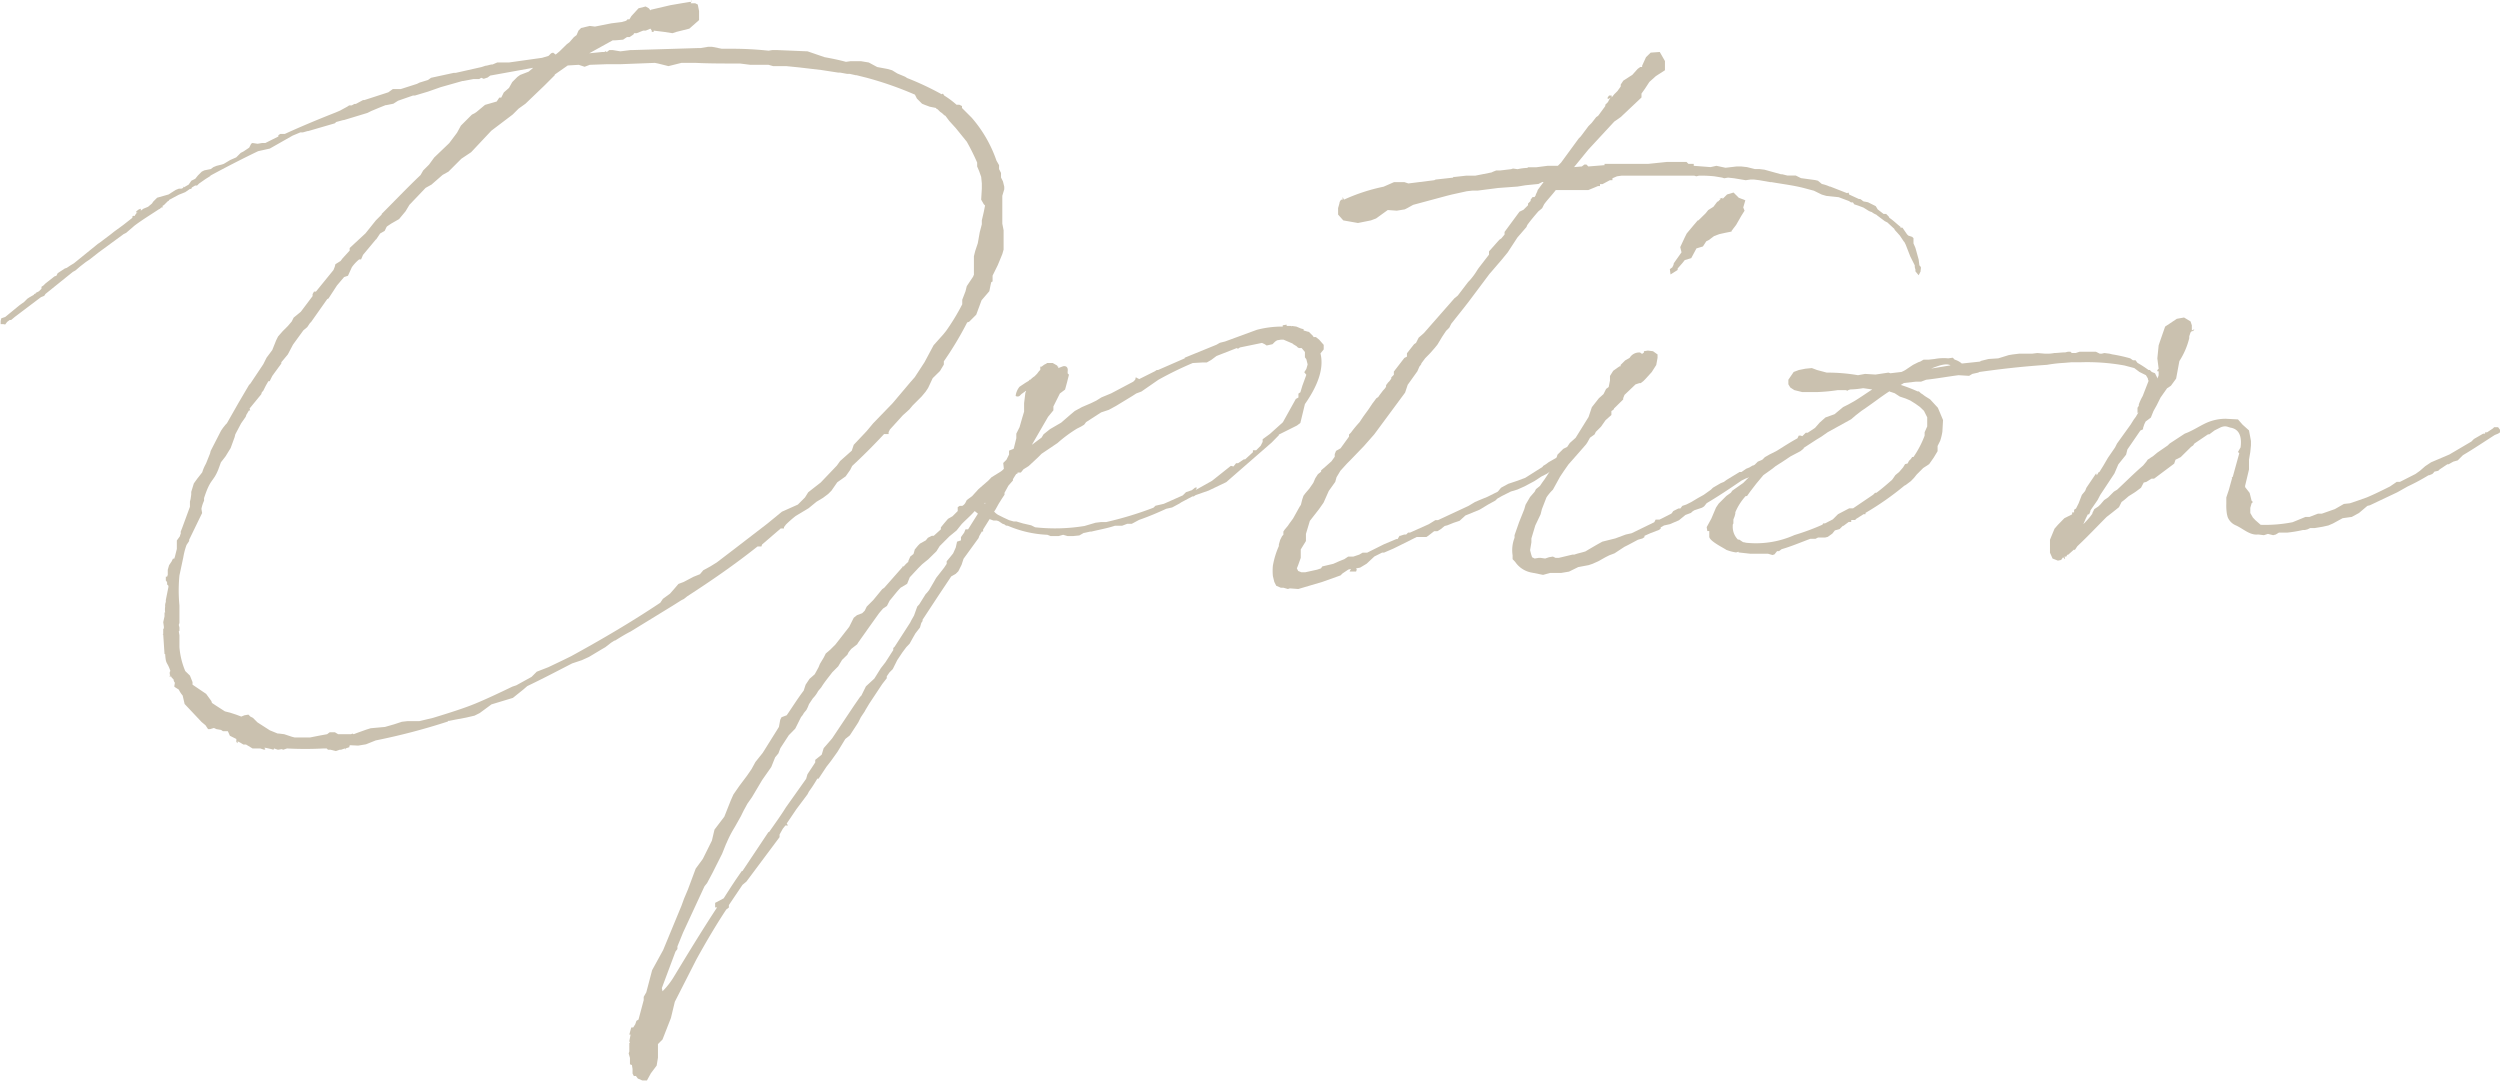 <svg xmlns="http://www.w3.org/2000/svg" width="192.83" height="83.46" viewBox="0 0 192.83 83.46"><defs><style>.cls-1{fill:#cac1af;}</style></defs><g id="レイヤー_2" data-name="レイヤー 2"><g id="レイヤー_1-2" data-name="レイヤー 1"><path class="cls-1" d="M13.49,52.66a.38.38,0,0,1-.1-.25l-.15-.15-.05-.1-.1.05v-.1h.05L13.09,52v-.15l.05-.1c-.25-.75-.35-.45-.4-1.3l-.05,0-.1-1.51h-.05l.05-.05v-.4h.05v-.15l-.05-.35.1-.45v-.3h.05a1.38,1.38,0,0,1,0-.45.76.76,0,0,1,.05-.36v-.15l.2-1,0-.1-.1-.1v-.15l-.05-.1-.05-.05v-.3h0v0h.1l.05-.15V44l0,0v-.05l.1-.35.2-.3.1-.21.1,0v0l.05-.15.15-.6,0-.45v-.2l.25-.35a.18.18,0,0,1,.05-.15V41l.1-.25.61-1.66v-.4l.05-.2.05-.35,0-.2.2-.65.25-.35.4-.51a3.06,3.06,0,0,1,.25-.6l.05-.1.3-.75.05-.2.8-1.56L17.2,33l.2-.25.1-.1.91-1.6.8-1.36.1-.1,1-1.5.25-.5L21,27C21,27,21,27,21,27l.3-.75.15-.3.35-.4.4-.4.3-.35.15-.3.55-.45.91-1.21,0-.15.11-.2h.15l1.35-1.66.1-.25.05-.2.4-.25.15-.2.55-.6,0-.2L28.19,18l.8-1,.45-.45v-.05c1-1,2-2.05,3-3l.2-.35.45-.45.4-.55,1.16-1.11.6-.8.3-.55.85-.85.2-.1.15-.1.66-.55.9-.26.2-.3.15,0,.2-.4.4-.35.25-.45.4-.4.21-.15.65-.25.3-.25.05-.05h-.05a0,0,0,0,0,.05,0l-3.31.6-.2.15-.3.1L37.12,6l-.16.1h-.45l-.8.15h-.05L34,6.72l-1,.35-1,.3-.15,0-1.15.4L30.34,8l-.55.11h-.05l-.5.2-.6.25-.3.15-1.81.55v0h-.05l-.55.15-.1.1-2.06.6h-.05l-.35.1-.2,0-.6.25-1.76,1-.9.2c-1.25.6-2.51,1.25-3.71,1.9h.05l-.4.25-.5.35-.15.15h-.15l-.25.15-.05.11h-.1l-.36.25-.5.2-.75.4c0,.05,0,.05-.1.1l-.3.3v0l-.1.05V16l-.1,0-.1.1-.1.05c-.6.4-1.26.8-1.86,1.25l-.65.56-.2.1-1.91,1.4-.7.55-.3.2-.45.35-.35.3-.2.11-2.11,1.7-.1.15-.25.1-2,1.51-.3.25H.75l-.2.15-.15.2L.25,25,.05,25l0-.1v-.15l.05-.2.3-.1,1.11-.91.35-.25.25-.25.15-.1.35-.2c0-.05.1-.1.15-.1v-.05L3,22.47H3l.2-.2,0-.15.15-.1.15-.15.7-.55.15-.05.1-.2L5,20.71l.15-.05.3-.2.25-.15,1.85-1.5.15-.1.86-.65.25-.2.55-.4.15-.11.7-.55,0-.1.05-.05.15,0,0-.05.15-.2.1-.05-.15.05v-.1l.2-.15.15-.05v.15l.2-.15.36-.15.3-.25.1-.15.3-.3L13,15l.55-.35.25-.1H14s.1-.05.15-.05l-.05-.11.1.05.35-.2.21-.3.3-.15.2-.25.3-.3.2-.1.5-.1.2-.15.25-.1.4-.1.15-.05.5-.3.46-.2.35-.35.2-.1.45-.3.15-.3.1-.06.4.06.35-.06h.25l1-.5v-.1l.15-.1.35,0c1.2-.55,2.51-1.1,3.91-1.65l.35-.15.55-.3.15-.1h.2l.2-.11h.05l.06,0L28,7.72h.1l1.85-.6.35-.25.61,0,1.25-.4.2-.1.65-.2L33.25,6,35,5.62l.15,0,2-.45.3-.1v0c.15,0,.35-.1.55-.1l.35-.15.2,0,.25,0c.15,0,.3,0,.45,0l0,0h0l2.56-.36.5-.15.2-.2.15-.05.2.15.3-.25.56-.55.2-.15.35-.4.2-.15.15-.35.2-.2L45.49,2l.4.05,1.26-.25.8-.1.35-.1.1-.11h.15l.15-.25.55-.6L49.8.5l.26.15.1.15.05-.05L51.71.4,53.17.15l.15,0,0-.1h.05l-.1.2.35,0,.2.1.1.5,0,.7-.75.66-1,.25-.3.1-.65-.1-.8-.1,0,.1h-.15v-.1l-.1-.15-.36.15h-.2l-.5.2-.2,0-.05.1-.3.2h-.2l-.3.2-.6.05h-.2l-1.81,1,1-.1,0,0,.2,0,0-.05,0,0,.06,0,.1.05L47,3.86l.25,0,.6.1.8-.1.2,0,4.92-.15.25,0,.6-.1h.3l.75.15.35,0,.46,0,0,0a26.26,26.26,0,0,1,2.8.15l.3-.05h.31l2.4.1,1.31.45,0,0c.55.1,1.1.21,1.65.36h0l.35-.05h.81l.6.1.65.35.8.15.35.1.41.25.6.25.15.1a22.38,22.38,0,0,1,2.66,1.25l.1-.05.1.15a6.71,6.71,0,0,1,.95.71H74l.2.1,0,.15.75.75a10,10,0,0,1,1.91,3.31l.2.35,0,.2v.1l.15.3v.35l.15.3.1.41v.2l-.15.5,0,.25,0,.3,0,.15c0,.35,0,.75,0,1.1v.35l.1.51V18l0,.35,0,.9-.1.35-.35.85-.4.81,0,.05v.4l-.1.05-.05.2-.1.5-.6.7-.41,1.11-.55.55-.15.05a26,26,0,0,1-1.8,3l0,.25-.3.5-.56.55-.35.75-.2.3-.3.36-.7.7-.25.3-.5.45-1,1.1-.1.2,0,.15h-.15l-.2,0c-.8.86-1.6,1.66-2.46,2.46l-.15.3-.35.5-.65.46-.45.65-.25.25-.4.3-.5.3-.61.5-1,.6a8.87,8.87,0,0,0-.75.66l-.15.2v.1h-.25L58.78,42l-.05.15-.3,0C56.68,43.54,54.87,44.79,53,46l-.25.2-.2.1-.65.41-3.26,2c-.4.2-.8.45-1.2.7l-.05,0-.25.16-.45.35-.26.15-1,.6-.55.25-.75.25c-1.16.6-2.31,1.2-3.46,1.75l-.3.26-.81.65-1.65.5L37,55l-.4.2-.65.15-.8.15-.5.1h-.1l0,.05a49.32,49.32,0,0,1-5.57,1.46l-.75.3-.6.1L27,57.48l-.05.05v.1l-.3.1v.1l-.05-.1-.3.1,0,0h-.1l-.3.1-.4-.1-.2,0-.1-.1h.05l-.3,0a26.29,26.29,0,0,1-2.81,0l-.3.1-.1-.05-.3.05-.3-.1-.05.1-.15-.05-.46-.1h-.1l.1.1-.1.05-.3-.1-.6,0-.5-.3-.1,0-.1,0-.25-.15-.2-.1v.15l-.1-.1V57l-.5-.25-.11-.25-.05-.1H17.2l-.15-.1-.35-.06-.2-.09-.3.09-.15,0-.2-.3-.3-.25L14.9,55l-.66-.7-.15-.65a2.13,2.13,0,0,1-.3-.46l0,0L13.49,53l-.05-.05ZM61.54,38.92l.55-.55.25-.4.51-.4.45-.35,1.25-1.31.25-.35.9-.8.15-.45,1-1.06.5-.6,1.5-1.55,1.36-1.61.35-.4.75-1.15.7-1.31.76-.85.2-.25a16.62,16.62,0,0,0,1.25-2.06l0-.35.25-.65.1-.4.5-.75c0-.05,0-.05.05-.1V19.76l.1-.4.2-.6.15-.85.16-.61V17l.15-.65.1-.5-.1-.1-.2-.35.05-.85v-.41l-.05-.5-.16-.45-.15-.35v-.3a17.23,17.23,0,0,0-.8-1.61l-.85-1.05-.5-.55-.3-.4-.1-.05a1.33,1.33,0,0,0-.3-.25l-.2-.2-.11-.05v.05l0,0v-.1l-.5-.1-.4-.15L71.12,8l-.4-.4-.15-.3A26.91,26.91,0,0,0,66.86,6l-.8-.2H66l-.45-.1h-.2l-.55-.1h-.15l-1.3-.2-1.71-.2-1-.1h-.35l-.66,0L59.28,5l-.85,0-.55,0-.8-.1c-1.26,0-2.41,0-3.41-.05H52.56l-1,.25-.8-.2-.25-.05-2.61.1-.2,0h-.85L45.49,5l-.4.15L44.64,5l-.85.05-1,.7v.05l-.8.8L40.53,8,40,8.38l-.45.45-1.65,1.25-1.56,1.66-.75.5-1,1-.45.25-.86.75-.45.25-1.25,1.31-.3.5-.5.6-.61.35-.3.2-.05.05-.15.31-.35.2-.3.45H29L28,19.66l-.15.35-.15,0a3.07,3.07,0,0,0-.56.6l-.3.66-.3.1-.55.65-.65,1-.1.05L24,24.83l-.1.1-.2.3-.3.25-.8,1.1-.4.76-.5.6,0,.1-.55.75L21,29l-.2.4h-.1l-.2.35-.2.4-.1.1-.05.16-.9,1.1.05.15h-.1L19,32l-.05.15-.35.5-.45.85-.05.21-.31.85-.4.65-.35.45-.2.55c-.4,1-.6.66-1.1,2.21v.1l0,.1a2.82,2.82,0,0,0-.2.6v.05l.05.3-1,2.06,0,.1-.2.3a5.27,5.27,0,0,0-.25.95l-.3,1.41,0,0a12,12,0,0,0,0,2.31v1l0,.15v.2l-.05.15.05.2v.25l-.05.05.05.3v.3l0,.2v.41a5.9,5.9,0,0,0,.45,1.85l.36.35.2.5,0,.2,1.05.71.4.55.05.15.3.2.7.45.4.1.46.15.4.15.25-.1.3-.05.15.15.2.1.35.35.95.61.61.25h.1l.4.05.6.2.2.05h1.2l.76-.15.55-.1.2-.15h.15l.1,0,.15,0,.25.15h1l.1-.05.1.05.26-.1.7-.25.35-.11,1.1-.1.7-.2.61-.2.45-.05.9,0,1.05-.25h0c1.31-.4,2.41-.75,3.26-1.1s1.91-.85,2.86-1.31l0,0,.3-.1L41,52.21l.4-.4.9-.35,1.15-.55.61-.3c2.3-1.26,4.61-2.61,6.87-4.12l.2-.3.55-.4.35-.4.3-.35.4-.15.76-.4.5-.2.25-.3.55-.3.5-.31,1.31-1,2.6-2,1.11-.91Z"/><path class="cls-1" d="M77.13,36.41a1.33,1.33,0,0,0,.3-.25l-.05-.45.25-.25.2-.4,0-.3.36-.15.2-.81,0-.35.25-.5.2-.7.15-.5V31.2l0-.1.1-.81.05-.1v-.05l-.35.25-.15.15a.28.28,0,0,1-.3,0,1.35,1.35,0,0,1,.3-.71l.45-.3.25-.15.05-.05s0-.05.1-.05a1.33,1.33,0,0,1,.3-.25l.2-.2.15-.2.1-.1v-.2l0-.05.1,0,.2-.15.2-.1V28h.46l.35.2,0,.05.1.05-.05.1.4-.15c.25-.05.4.1.35.4,0,0,0,.1,0,.15l.1.1-.15.6-.15.55-.4.3-.5,1,0,.3-.41.5-1.25,2.16.75-.56.15-.25.5-.4.86-.5.75-.65.3-.25.55-.3.7-.3.41-.2.4-.25.75-.31,1.7-.9.15-.15.05-.2.06.05.2.1,1.2-.6.15-.1h.1l2.06-.9v-.05h0l2.45-1,.26-.15.4-.1,2.45-.9a7.65,7.65,0,0,1,2-.25v-.1l.3-.05v0h0v.1h.35l.05.05,0-.05.35.05.36.15.2.05,0,.1h0l.35.1h.05l.35.35V26h.2l.25.2.35.4,0,.35-.25.31c.3,1.2-.25,2.55-1.2,3.91l-.35,1.45-.26.2-1.4.7v.05l-.55.56-3.51,3.06-1.36.65-1,.35-.15.1h-.1l-.85.45-.15.1-.56.3-.45.1c-.65.3-1.35.6-2.1.86l-.56.3-.35,0-.4.15-.55,0c-.6.2-1.2.3-1.81.45l-.15,0H84.1l-.45.1H83.6l-.35.2-.5.05h-.1l-.3,0-.35-.1-.35.1h-.4l-.21,0-.25-.1a8.63,8.63,0,0,1-3.06-.7c-.1,0-.15,0-.25-.1h0l-.15-.05-.3-.2-.15-.05h-.25l-.3-.11,0,0-.5.8V41h-.1l-.2.35-.05.15-1.16,1.6-.15.46-.25.5-.2.2-.35.2-1,1.5L71.16,47.8l0,.1-.1.15-.1.35-.35.45-.2.35-.25.45-.25.26-.3.4-.4.6-.35.7-.25.25-.21.3,0,.15-.35.45-1,1.51-.3.5-.05.1-.3.45-.2.4-.65,1L65.2,57l-.61,1-.5.7-.35.45-.6.91-.1,0a10.71,10.71,0,0,1-.65,1l-.1.2-.41.55-.45.6-.75,1.11.1.15h-.2l-.2.25-.25.45v.2L57.57,68l-.3.25-1.05,1.56V70l-.2.15c-.76,1.15-1.51,2.41-2.31,3.86l-1.66,3.26-.3,1.25-.65,1.66-.35.35v.3l0,.25,0,.1v.25l0,.15-.1.61-.45.6-.3.55-.15,0-.05,0-.15,0-.35-.15-.15-.2L48.89,83l-.1-.2v-.1l0-.25-.05-.3-.15-.06V81.6l-.1-.35.05-.15,0-.65.05,0-.05-.15.1-.5-.15,0,0,0,.05,0,.15-.55h.15L49,79l.09-.26.16-.1,0,0,.4-1.5v-.25l.2-.35.45-1.71.85-1.55,1.41-3.41.2-.55.3-.71L53.66,67l.55-.75.7-1.41.2-.85.76-1,.5-1.26.2-.45.45-.65.6-.8.35-.51.3-.55.56-.7,1.25-2,.1-.55.1-.2.4-.15c.45-.65.85-1.3,1.31-1.9l.15-.46.3-.45.4-.35.3-.55.1-.25.3-.5.15-.3.35-.3.4-.4,1.06-1.36.35-.7.25-.2.4-.15.2-.2.15-.31.5-.5.7-.85.15-.1,1.41-1.6v-.05l.1,0a1.93,1.93,0,0,1,.35-.35v-.06l0,0,.15-.35.25-.2.1-.35.25-.3.15-.15.45-.25.16-.2.3-.15.15,0,.55-.5,0-.15.25-.31.3-.35.35-.2.4-.4,0-.3.15-.1h.2a.6.6,0,0,0,.25-.25l.1-.2.41-.3.5-.55.75-.65.25-.26Zm-4.31,7.38.2-.3,0-.2.3-.36.2-.25.2-.45.1-.45.3-.1,0-.25.25-.35.1-.25h.2l.76-1.21-.25-.2c-.3.35-.66.65-1,1l-.4.5-.55.45-.75.75-.25.4-.61.6-.5.41-.3.3-.65.7-.2.5-.5.3c-.3.3-.55.65-.85,1l-.21.41-.3.2-.3.35-.75,1.05-.85,1.2-.1.16-.45.35-.2.25-.1.2-.41.4-.3.5-.45.45c-.3.4-.6.75-.85,1.16l-.25.3a2.22,2.22,0,0,1-.4.55l-.3.45-.1.25-.1.2L62,55a1.1,1.1,0,0,1-.21.3l-.45.9-.5.51-.65,1-.15.4-.25.3-.3.75-.7,1L58,61.49l-.35.5-.3.55-.2.41-.45.8-.15.25a8.69,8.69,0,0,0-.5,1l-.05.1-.3.75-.76,1.51-.4.75-.2.25-1.65,3.56L52.25,73v.2l-.15.2-1.05,2.81.05.25a5.78,5.78,0,0,0,.9-1.16c1.06-1.75,2.16-3.56,3.31-5.31l-.15,0v-.35l.66-.35c.45-.71.9-1.41,1.4-2.11v0h.05l2-3,.05,0c.45-.65.9-1.26,1.3-1.91l1.56-2.2.1-.35.6-.91v-.2l.5-.4.15-.5.65-.75,1.71-2.56.45-.65v0l.1-.1.35-.71.65-.6.5-.8.35-.45.61-.95,0-.16.1-.09,1.2-1.86.1-.2.2-.35.25-.7.15-.16.5-.8.1-.1.16-.2.35-.6.2-.35Zm3.21-5-.1,0,0,.05A.15.15,0,0,0,76,38.82Zm16.2-1,1.25-.7,1.46-1.16.2.05.2-.25h.15l.45-.3.1,0,.6-.55v-.15l.25,0,.35-.35.15-.3v-.2l.56-.41,1-.9,1-1.8.2-.11v-.3l.15-.1.15-.5.31-.85-.16-.2.16-.25.1-.35-.1-.4-.11-.15,0-.41-.25-.3h-.2l-.1-.05-.1-.1-.25-.15-.05-.05-.7-.3h-.2l-.3.05-.15.1-.2.2-.45.1-.15-.1-.21-.1-1.7.35-.15.1-.1-.05-1.56.61-.4.3-.35.2h-.35L92,28a26.37,26.37,0,0,0-2.66,1.3l-1.3.9-.4.15-.31.2-1.25.76-.55.3-.6.2-1.16.75h0l-.15.2-.25.15-.3.15a10.56,10.56,0,0,0-1.5,1.11L80.34,35l-.3.3-.7.65-.4.25-.2.25-.25,0c0,.05,0,.1-.1.1l-.1.15-.16.26v.1l-.35.4-.3.55,0,.15-.2.3h0l-.25.4-.25.45-.1.15a1.33,1.33,0,0,0,.3.25l.4.2.45.21.35.1h.21l.5.15.65.15.3.15a14,14,0,0,0,3.81-.1l.85-.25.41-.05h.4a26.85,26.85,0,0,0,3.66-1.11l.15-.15.65-.15,1.46-.65.25-.25.45-.15.25-.2.15,0Z"/><path class="cls-1" d="M119.36,12.79h.8l.25-.25,1.36-1.86.15-.15.6-.8.25-.25.35-.45.15-.1.55-.75v-.1l.2-.2.11-.21.1-.15-.15.1H124v-.1l.11-.15.2,0v.15l.2-.25.25-.25.25-.35,0-.15.2-.3.7-.45.4-.45.2-.15.15,0,0-.1v0l0,0v0l.3-.66.36-.35.7-.05.4.7,0,.71-.7.45-.5.45-.36.55-.25.35,0,.3-1.6,1.51-.5.35-2,2.16-1.1,1.35.6-.05.2-.15h.15l.15.15,1.25-.1v-.1h3.37l1.45-.15h1.5l.15.15h.41v.15l1.3.1.45-.1.7.15.86-.1h.35l.45.05.6.15.35,0,.4.05,1.26.35h.1l.4.1h.65l.4.2,1.1.15.21.05.3.25a2.82,2.82,0,0,1,.6.2l.05,0,0,0,1.3.51.1-.05.05.1h0v.05l.76.35h.1l.15.1a.26.26,0,0,0,.2.1l.25.05.6.3.15.25.45.35h.2l.2.2.05.1c.3.2.55.45.8.65,0,0,.06,0,.06.11l.15,0,.35.51v0l.1.1.3.1.1.1,0,.4.15.35.25.9.05.4c0,.05.05.1.1.15s0,.25,0,.31l0,.05-.15.3-.25-.3,0-.16a.63.63,0,0,1-.05-.3l-.35-.7-.35-.9-.1-.2-.05-.05-.3-.45-.36-.4c-.05-.05-.05-.05-.05-.1l-.55-.51-.2-.1-.6-.45-.05-.05a1.25,1.25,0,0,1-.35-.2l-.15-.05-.1-.05-.4-.25-.4-.15-.31-.1-.1-.15-.05,0h-.1l-.15-.1-.8-.3-.95-.1-.35-.1-.61-.3-.75-.2c-.8-.21-1.65-.31-2.51-.46l-.1,0-.85-.15-.4-.05H135l-.35.05-.9-.15-.46-.05-.3.05-.15-.05-.6-.1a10,10,0,0,0-1.2-.05l-.2.05-.15-.05c-.31,0-.56,0-.81,0-1.6,0-3.21,0-4.81,0l-.35.05-.35.15v.15h-.2l-.56.3h-.2v.15h-.15l-.75.31H120c-.3.4-.65.75-.9,1.1l-.15.3-.3.25c-.3.35-.6.7-.85,1.05l-.06.15-.7.81-.75,1.15-.45.55L115,21l-.1.11-1.61,2.15-.35.45-1,1.26-.15.3-.25.25-.3.45-.36.6-.2.25-.35.4-.4.41-.3.4,0,.05-.15.2-.15.35-.75,1.05-.2.6L106,33.5l-.8.91-1.06,1.1-.25.25-.5.55-.3.5-.1.36-.5.7-.4.9-.35.5-.71.91-.3,1v.3l0,.25-.4.65,0,.65-.2.56-.1.25.1.2.25.1.3,0,.91-.2.3-.1.1-.15.85-.2.45-.2.4-.16.3-.2.4,0,.45-.15.26-.15h.2l.15,0,1.3-.65.95-.4v0h.1l.15-.25H108l.31-.1h.15l.15-.15h.15l1.45-.65.5-.31.2,0,2.36-1.1.5-.3.35-.15.61-.25.8-.4h0l.25-.3.55-.3.6-.2.71-.26L119,36v-.05h0l.25-.15.2-.15.7-.4h.15v-.1l.3,0,.26-.2.15-.15.25,0,.1.25,0,.1,0,.15-.15.15-.4.05-.16.15-1.35.9-.4.2-.55.36-.75.4-.56.25-.5.15-.7.35-.35.2-.15.15-.55.3-.66.4-.85.35-.25.1-.45.41-.45.15-.5.2-.2.05-.31.25-.25.15-.25,0-.45.35-.15.1-.4,0-.35,0-.3.15-1,.5-.51.25-.7.3h-.15l-.6.3-.6.56-.5.3-.26.05h-.05l.05.1-.05.15-.2,0h-.3l.1-.2-.2.05-.45.3-.15.15-1.4.5-1.86.55-.65-.05-.15.05-.35-.1-.2,0-.35-.15-.15-.3-.11-.45a4.3,4.3,0,0,1,0-.8,6.51,6.51,0,0,1,.46-1.51V42l.1-.35.15-.3.1-.1V41l.1-.15.25-.3.1-.15.3-.41.5-.9.1-.15.1-.4.1-.3.15-.2.3-.35.31-.45.15-.35.2-.31.25-.2,0-.1.35-.3.45-.4.25-.35,0-.2.1-.25.35-.2.65-.9,0-.16.15-.15a9.3,9.3,0,0,1,.66-.8l.3-.45.4-.55.3-.45.3-.4.15-.1.1-.15.2-.26,0,0c.1-.15.25-.25.3-.4l0-.1.15-.2.1-.1.15-.2v-.1l.2-.2v-.25l.81-1.05.2-.1a0,0,0,0,0,0,0l0-.26.55-.7.15-.1.2-.4.4-.35L112.19,23l.25-.2.8-1.05.1-.1a5.16,5.16,0,0,0,.6-.81l0,0,.1-.15h0l.81-1.05v-.25l.8-.9.15-.1.25-.3,0-.2,1.15-1.56.31-.15.35-.35V15.7l.2-.2v-.1l.15-.2.15,0,.1-.15V15l.1-.2.05-.15.45-.61h-.1l-.3.15-1,.1-.61.1-1.5.11-1.56.2-.4,0-.45.05L112,15l-.4.1L109,15.8l-.45.25-.2.1-.61.1-.7-.05-.9.65-.4.15-1,.2L103.61,17l-.4-.45,0-.5.1-.35h0a.43.43,0,0,1,.15-.3h.1l0-.1v-.1l.1.2a14.36,14.36,0,0,1,3.06-1l.8-.35.81,0,.3.1,2-.25.1-.05h0l1.36-.15,0-.05h.1l.9-.1.15,0h.3l0,0h.25l1.26-.25.1-.05.25-.1h.3l.85-.1.15-.05.35.05a4,4,0,0,1,.76-.1l.05-.05h.65Z"/><path class="cls-1" d="M130,39.72l-.5.41-.7.3-.45.1-.26.15,0,.1-.15.1-.65.25-.45.2,0,.1-.15.1-.35.1-.75.4-.3.15-.76.5-.4.15-.3.15-.55.31-.45.2-.3.1-.8.15-.71.35-.6.1-.85,0-.55.15-1-.2a1.94,1.94,0,0,1-1.15-.8l-.2-.21,0-.3a2.62,2.62,0,0,1,.15-1.35v-.2l.35-1,.4-1,.1-.35.35-.6.35-.4.1-.2.31-.25c.1-.15.2-.3.35-.5l.4-.61.15-.35.15-.3.15-.15.15-.5.45-.45.3-.15.2-.3.45-.4,1-1.61.25-.75.55-.7.35-.31.2-.4.2-.15.1-.5V29l.25-.4.35-.25.15-.1H125v-.1l.35-.35.35-.2a.85.85,0,0,1,.8-.41s.1.06.15.11l.15-.11,0-.1.3-.05.4.05.35.25v.26l-.1.55-.35.55-.5.55-.15.15-.2.15h-.1l-.3.1-.85.81-.1.25,0,.1-.71.7c0,.1-.15.15-.2.2l0,.3-.45.4-.35.5-.4.4-.1.2-.35.25-.2.36-.1.15-.61.7-.75.85-.35.5-.3.45-.55,1a3.53,3.53,0,0,0-.5.6l-.35.9-.1.4-.41.86-.3,1v.3l-.1.6c.1.45.15.5.15.55l.2.1.31-.05h.15l.35.05.3-.1.3-.05.2.1h.25l1.05-.25h.15c.26-.1.56-.15.86-.25l.25-.15.6-.35.45-.25,1-.25.81-.3.45-.1,1.75-.85.1-.2h.3l.91-.46.05-.05.1-.15.4-.2h.15l.15-.2.3-.1.4-.2.5-.3.45-.25.56-.4.15-.15.6-.35.25-.1.2-.15,1-.61h.15l.36-.25.25-.1.25-.15c.1,0,.1-.05.15-.05l.25-.25.35-.15.2-.2.35-.2.5-.25.25-.15c.4-.25.86-.55,1.41-.85l.1-.21h.15l.15.06.15.3-.15.2-.15.1-.3.15-.1.15-.1,0h0v.1l-.66.35h-.15L136,36l-.45.35-.45.4-.45.16-.31.15c-.95.65-1.85,1.25-2.7,1.75l-.2.25-.16.1-.6.2-.15.1-.1.1Zm4.31-23.07-.4.7-.2.26-.15.2v.05l-.5.1-.45.1-.4.15-.4.3,0,0-.2.1-.26.4-.5.15-.4.75-.5.15-.2.25-.35.4v.11l-.55.35-.05-.41.2-.15c0-.05.1-.15.1-.3l.6-.85-.1-.4.35-.75.15-.3.5-.6.35-.41L131,17l.56-.55.2-.25.4-.25.3-.4h.05l.2-.2h-.1l.25-.1v.1l.35-.35.5-.15.4.4.51.2-.16.55.1.25Z"/><path class="cls-1" d="M149.65,34l-.2.4c0,.1,0,.25,0,.4l-.3.5-.35.5-.46.3-.5.5-.2.25-.25.26-.4.3-.1.05a22.28,22.28,0,0,1-3,2.1v.1h-.15l-.55.35V40l-.1.11h-.2s0,0-.1,0v.15h-.2l-.4.3h-.05l-.25.25-.36.1-.2.25-.35.25-.2.05-.55,0-.2.1-.3,0h-.1c-.8.3-1.51.6-2.21.8l-.2.15-.15,0-.2.25-.15.05-.35-.1H136l-1,0-.9-.1v-.05c-.05,0-.15.05-.2.05a3.29,3.29,0,0,1-.75-.2c-.2-.15-1.26-.65-1.31-1v-.45l-.15,0-.05-.3L132,40l.36-.85.2-.3.6-.6.35-.25.1-.15.85-.6.75-.76.16-.25.2-.2,1.1-.85.3-.25.25,0,.1-.1.4-.25.1-.15,0,.1,1.21-.91.25-.25.15,0L140,33l.35-.4.45-.4.7-.25.66-.55.4-.2.45-.25c.5-.3,1-.66,1.4-.91l-.7-.1a6.83,6.83,0,0,1-1,.1l-.15.05-.05.05-.15-.05h-.6a14,14,0,0,1-1.56.15h-.05l-1.15,0-.6-.15-.31-.2-.15-.25,0-.35.41-.6.4-.15.5-.1.5-.05.4.15.75.2a13.81,13.81,0,0,1,2.41.2l.55-.1.8.05,1-.15.15.05.85-.1a2,2,0,0,0,.45-.25l.45-.3.4-.2.15-.05.26-.15.4,0,.45-.05a3.71,3.71,0,0,1,1.05-.05l.35-.05.15.15a1.5,1.5,0,0,1,.55.3l1.41-.15.05-.05.6-.15.75-.05.81-.25.3-.05.5-.06h1l.4-.05.6.05h.06a2.85,2.85,0,0,0,.65-.05c.25,0,.55-.05.85-.05l.2-.05.1,0h.1l.1.1h.3l.3-.1h.35l.46,0h.1l.35,0,.3.15h.15l.2-.05.4.05.2.05a12.15,12.15,0,0,1,1.4.31l.21.15h.2l.15.2a8.14,8.14,0,0,1,.85.55h.1l.15.15.25.1.15.3.2.3v.15l-.3.25-.15.35-.45.81-.2.3v.05c-.05.05-.1.1-.1.15l-.2.3-.3.1v-.4l.1-.15v-.1a3.77,3.77,0,0,1,.3-.65l.1-.26.35-.9c0-.05-.05-.1-.05-.2l-.15-.25-.5-.25-.4-.3-.76-.2a16.11,16.11,0,0,0-3.31-.25h-.75l-.6.05a10.69,10.69,0,0,0-1.31.15c-2.2.15-3.76.35-5.21.55l-.1.05-.45.1-.25.15-.81-.05c-.8.1-1.6.25-2.5.35l-.4.15h-.41l-.9.1-.25.15a12,12,0,0,1,1.3.5h.1l.16.15.09.05.21.16.4.25.6.65.15.35.25.6-.05.9A4.27,4.27,0,0,1,149.65,34Zm-1.2-.36v-.3l.2-.45,0-.7v0l-.25-.5-.31-.3-.35-.25-.4-.25-.35-.15-.45-.15-.4-.26-.3-.1a.17.17,0,0,1-.1-.05c-.65.41-1.26.91-2.16,1.51l-.45.35-.35.3-1.81,1-.5.35-.35.21-1,.65,0,.05-.25.2-.76.4-.6.4-.55.35-.25.2-.7.5,0,0-.55.66-.46.6-.25.35s0,0-.1,0a4.38,4.38,0,0,0-.8,1.25v.1l-.05.2-.1.26v.3l-.05.1,0,.15a1.39,1.39,0,0,0,.4,1h.1l.3.2c.1,0,.2.05.3.05a7.25,7.25,0,0,0,3.66-.6,18.2,18.2,0,0,0,2.16-.8l.05-.1h.15l.6-.31.4-.4.86-.45.2,0h.1l1.55-1.05.15-.15.1,0c.41-.3.81-.65,1.21-1l.15-.21.1-.15.3-.25.3-.35.15-.25.2-.05.1-.2.15-.15.1-.15h.1A7.49,7.49,0,0,0,148.45,33.6Zm2-5.46c-.35-.2-1,.05-1.5.25Z"/><path class="cls-1" d="M161.73,36.66l.15-.25.05,0,.31-.5.35-.6.55-.8.15-.3,1.05-1.46.25-.4.15-.2.61-1.05.5-.81.45-.75.2-.6v-.3h-.1v-.1l.1-.1-.1-.8.1-1,.1-.3.4-1.15.9-.6.56-.1.5.3.1.3v.4l.2-.1-.1.15h-.1l-.1.1-.1.3c0,.05,0,.1,0,.15a5.8,5.8,0,0,1-.76,1.76l-.25,1.35-.4.55-.3.2-.5.71-.3.6-.25.45-.2.5-.4.3-.1.2-.1.3v.1l-.21.1-1,1.46-.1.4-.6.75-.3.7L162,38.17l-.21.4-.55.8v.05l-.1.25-.1,0-.15.3-.2.46a6.06,6.06,0,0,0,.55-.61l.15-.2,0-.05.15-.3.3-.2.16-.15.3-.35.3-.2.45-.45.25-.15c.65-.6,1.3-1.26,2-1.86l.25-.3.1-.15.45-.3.3-.25.8-.55.15-.15,1.16-.76.25-.1c.45-.2.85-.45,1.25-.65a3.65,3.65,0,0,1,1.66-.4V32.3l.95.05.35.4.5.45.15.81v.35l-.05.5-.1.6,0,.35v.4l-.3,1.26v.1l.35.45.15.6.1.1-.1.1-.1.35v.4l.2.35.2.21.4.35a11,11,0,0,0,2.46-.2l1-.41.31,0,.65-.25.3,0,1-.35.7-.4.46-.05.45-.15.85-.3c.6-.25,1.2-.55,1.8-.85l.51-.35.25,0,1.2-.61.35-.25.4-.35.45-.3,1.41-.6,1.7-1,.2-.2.71-.41h.15v-.1h.15l.45-.3.1-.1h.3l.15.2v.2l-.15.1-.25.1c-.8.51-1.61,1.06-2.46,1.56l-.4.4-.35.1-.35.2h-.1l-.6.4-.1.1-.2.05c-.05,0-.1,0-.16.1l-.1.1-.25.1h-.05a16.25,16.25,0,0,1-1.6.86l-.8.45-2.11,1-.2.05,0,0-.65.55-.55.3-.71.1-.75.41-.35.15-.45.1-.6.1-.35,0-.21.1-.2.05-.15,0a10,10,0,0,1-1.2.2l-.65,0-.25.15-.2.05-.4-.1-.31.1-.4-.05h-.1c-.6.05-1.1-.45-1.65-.7a1.17,1.17,0,0,1-.65-.66l-.05-.2a4,4,0,0,1-.05-.8v-.5l.2-.6.25-.91h-.05l.1-.09.5-1.81h0l-.1-.1.2-.35c.1-.75-.05-1.36-.7-1.51-.3-.05-.4-.2-.81-.05l-.5.25-.4.3c-.05,0-.05,0-.1,0l-1.05.71-.1.15-.15.1-.81.8-.4.2-.1.3-1.55,1.16-.2,0-.4.25-.2.05-.21.4-.4.3-.15.1-.4.25-.35.3-.2.15-.2.4-.5.4-.45.35c-.76.76-1.46,1.51-2.26,2.26l-.2.3-.05-.05-.45.4c-.05,0-.05,0-.1.05l-.05.1-.15,0,.05.11v.09l-.15-.15-.15.21-.25.05-.41-.16-.2-.45v-1l.35-.85.26-.3.5-.51.6-.3v-.15h.05l.1,0v-.2l.15-.1.2-.4.25-.65.25-.3.1-.25.75-1.11Z"/></g></g></svg>